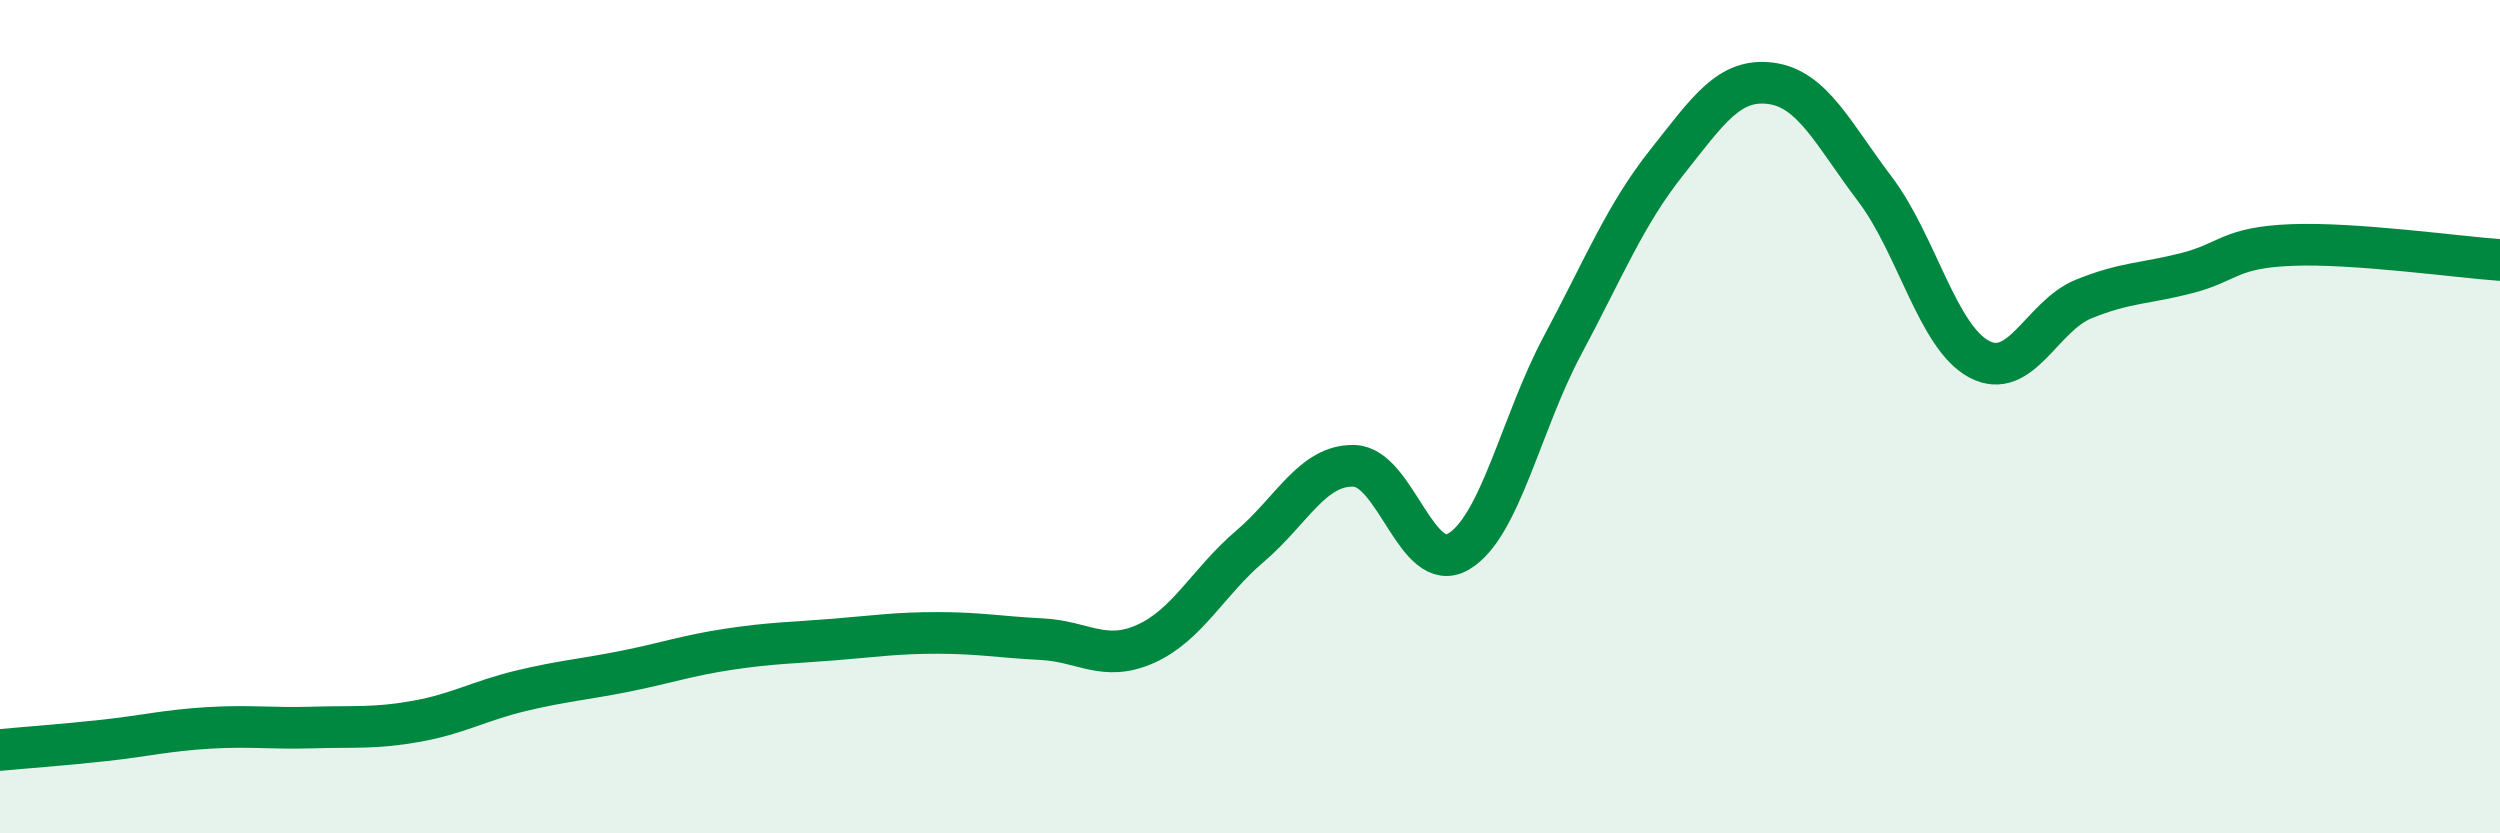 
    <svg width="60" height="20" viewBox="0 0 60 20" xmlns="http://www.w3.org/2000/svg">
      <path
        d="M 0,18 C 0.5,17.95 1.5,17.88 2.5,17.77 C 3.5,17.66 4,17.53 5,17.47 C 6,17.41 6.5,17.49 7.5,17.46 C 8.5,17.43 9,17.49 10,17.31 C 11,17.13 11.5,16.82 12.5,16.58 C 13.5,16.34 14,16.31 15,16.11 C 16,15.91 16.5,15.73 17.5,15.58 C 18.5,15.43 19,15.43 20,15.35 C 21,15.27 21.5,15.19 22.5,15.19 C 23.5,15.19 24,15.29 25,15.34 C 26,15.39 26.5,15.9 27.5,15.45 C 28.5,15 29,13.96 30,13.11 C 31,12.26 31.5,11.15 32.5,11.18 C 33.5,11.21 34,13.82 35,13.24 C 36,12.66 36.5,10.16 37.5,8.29 C 38.5,6.42 39,5.16 40,3.9 C 41,2.64 41.5,1.87 42.5,2 C 43.5,2.13 44,3.22 45,4.54 C 46,5.86 46.5,8.09 47.5,8.62 C 48.5,9.15 49,7.59 50,7.18 C 51,6.77 51.5,6.81 52.5,6.55 C 53.5,6.29 53.5,5.94 55,5.88 C 56.5,5.82 59,6.17 60,6.24L60 20L0 20Z"
        fill="#008740"
        opacity="0.1"
        stroke-linecap="round"
        stroke-linejoin="round"
      />
      <path
        d="M 0,18 C 0.5,17.95 1.5,17.88 2.5,17.77 C 3.5,17.66 4,17.53 5,17.47 C 6,17.41 6.5,17.49 7.5,17.46 C 8.5,17.43 9,17.49 10,17.31 C 11,17.13 11.5,16.82 12.5,16.58 C 13.5,16.34 14,16.31 15,16.11 C 16,15.91 16.5,15.73 17.5,15.58 C 18.5,15.43 19,15.43 20,15.35 C 21,15.27 21.5,15.19 22.5,15.19 C 23.5,15.19 24,15.29 25,15.34 C 26,15.39 26.5,15.9 27.5,15.45 C 28.5,15 29,13.96 30,13.11 C 31,12.26 31.5,11.15 32.5,11.18 C 33.5,11.21 34,13.82 35,13.24 C 36,12.66 36.5,10.16 37.5,8.29 C 38.5,6.42 39,5.16 40,3.9 C 41,2.64 41.5,1.87 42.5,2 C 43.5,2.13 44,3.22 45,4.54 C 46,5.86 46.5,8.09 47.5,8.62 C 48.5,9.15 49,7.59 50,7.18 C 51,6.77 51.5,6.81 52.5,6.55 C 53.5,6.29 53.5,5.94 55,5.88 C 56.5,5.82 59,6.17 60,6.24"
        stroke="#008740"
        stroke-width="1"
        fill="none"
        stroke-linecap="round"
        stroke-linejoin="round"
      />
    </svg>
  